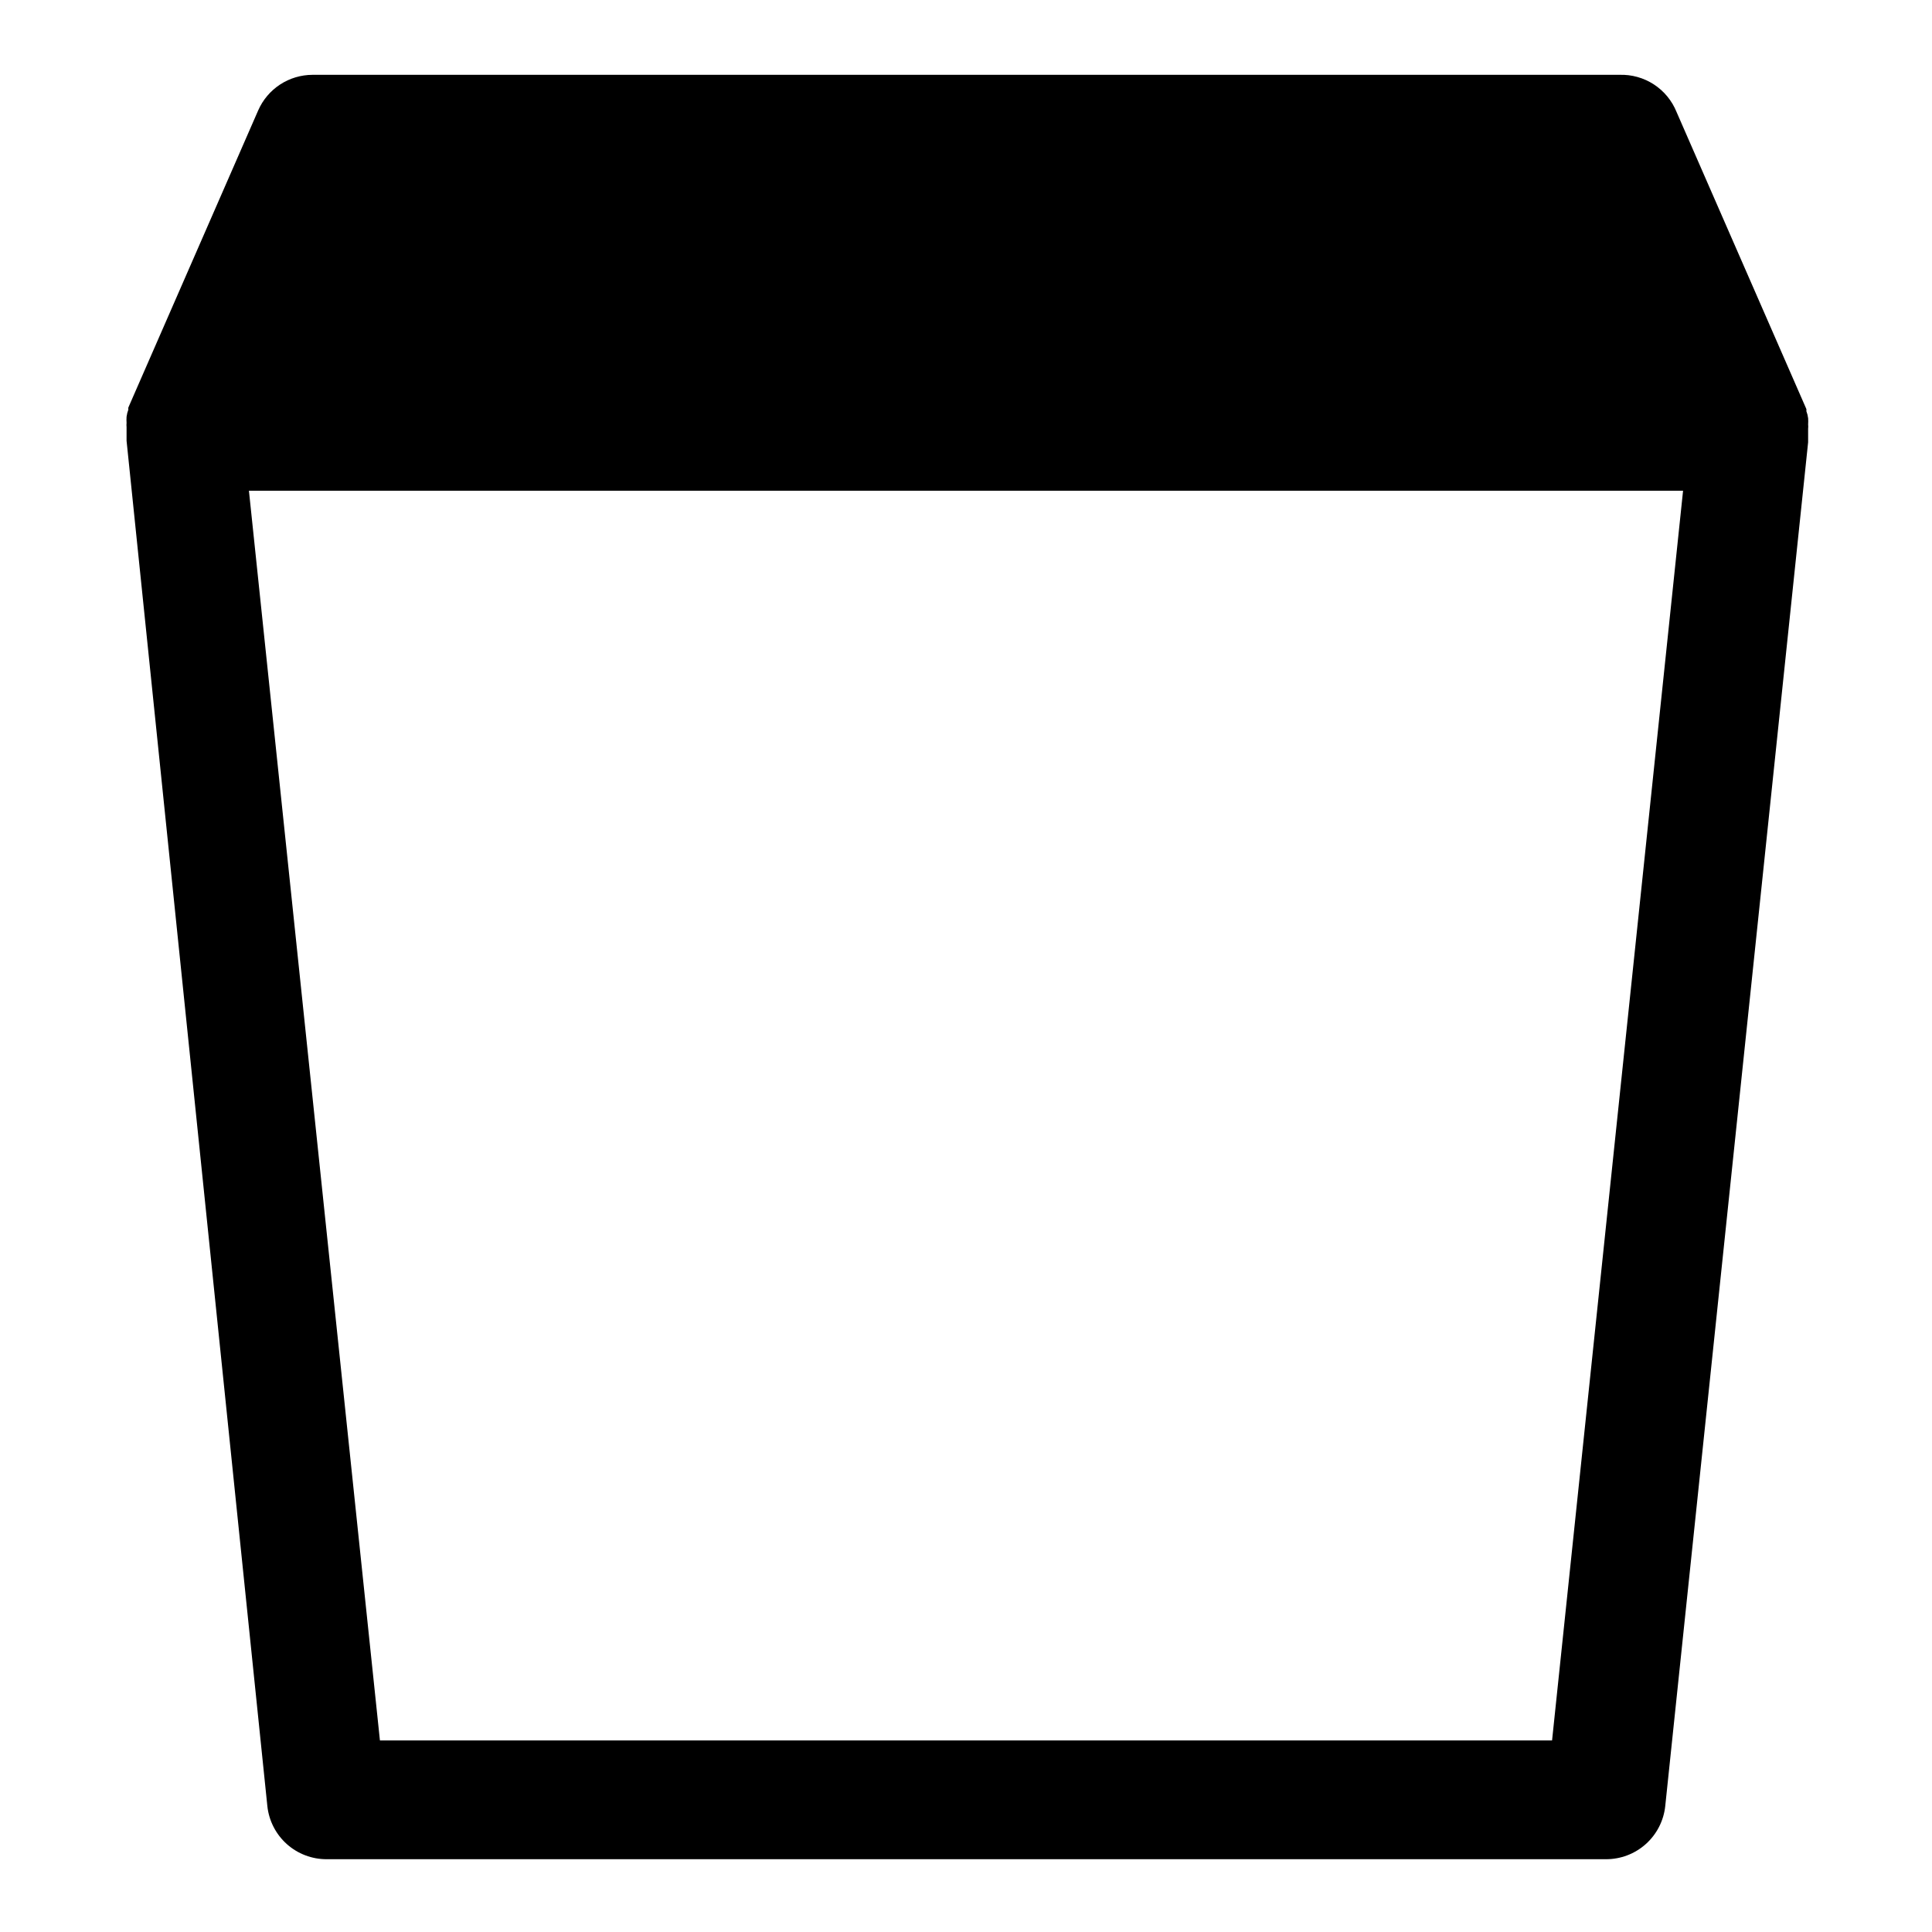 <?xml version="1.0" encoding="UTF-8"?>
<!-- Uploaded to: ICON Repo, www.iconrepo.com, Generator: ICON Repo Mixer Tools -->
<svg fill="#000000" width="800px" height="800px" version="1.1" viewBox="144 144 512 512" xmlns="http://www.w3.org/2000/svg">
 <path d="m214.85 622.62c0.41 3.883 2.25 7.473 5.156 10.078 2.91 2.602 6.684 4.031 10.59 4.012h338.97c3.902 0.02 7.676-1.41 10.586-4.012 2.91-2.606 4.746-6.195 5.156-10.078l37.863-361.41v-3.621h0.004c0.039-0.367 0.039-0.734 0-1.102 0.035-0.551 0.035-1.102 0-1.652-0.082-0.648-0.242-1.281-0.473-1.891 0.031-0.184 0.031-0.367 0-0.551l-34.402-78.719c-1.207-2.992-3.305-5.539-6.008-7.301-2.703-1.758-5.883-2.648-9.105-2.543h-346.37c-3.059 0.008-6.051 0.902-8.609 2.578-2.559 1.68-4.57 4.066-5.797 6.871l-34.398 78.719c-0.035 0.184-0.035 0.371 0 0.551-0.23 0.609-0.391 1.242-0.473 1.891-0.039 0.551-0.039 1.102 0 1.652-0.039 0.367-0.039 0.734 0 1.102v3.621zm375.18-348.57-34.715 331.18h-310.63l-34.715-331.18z"/>
</svg>